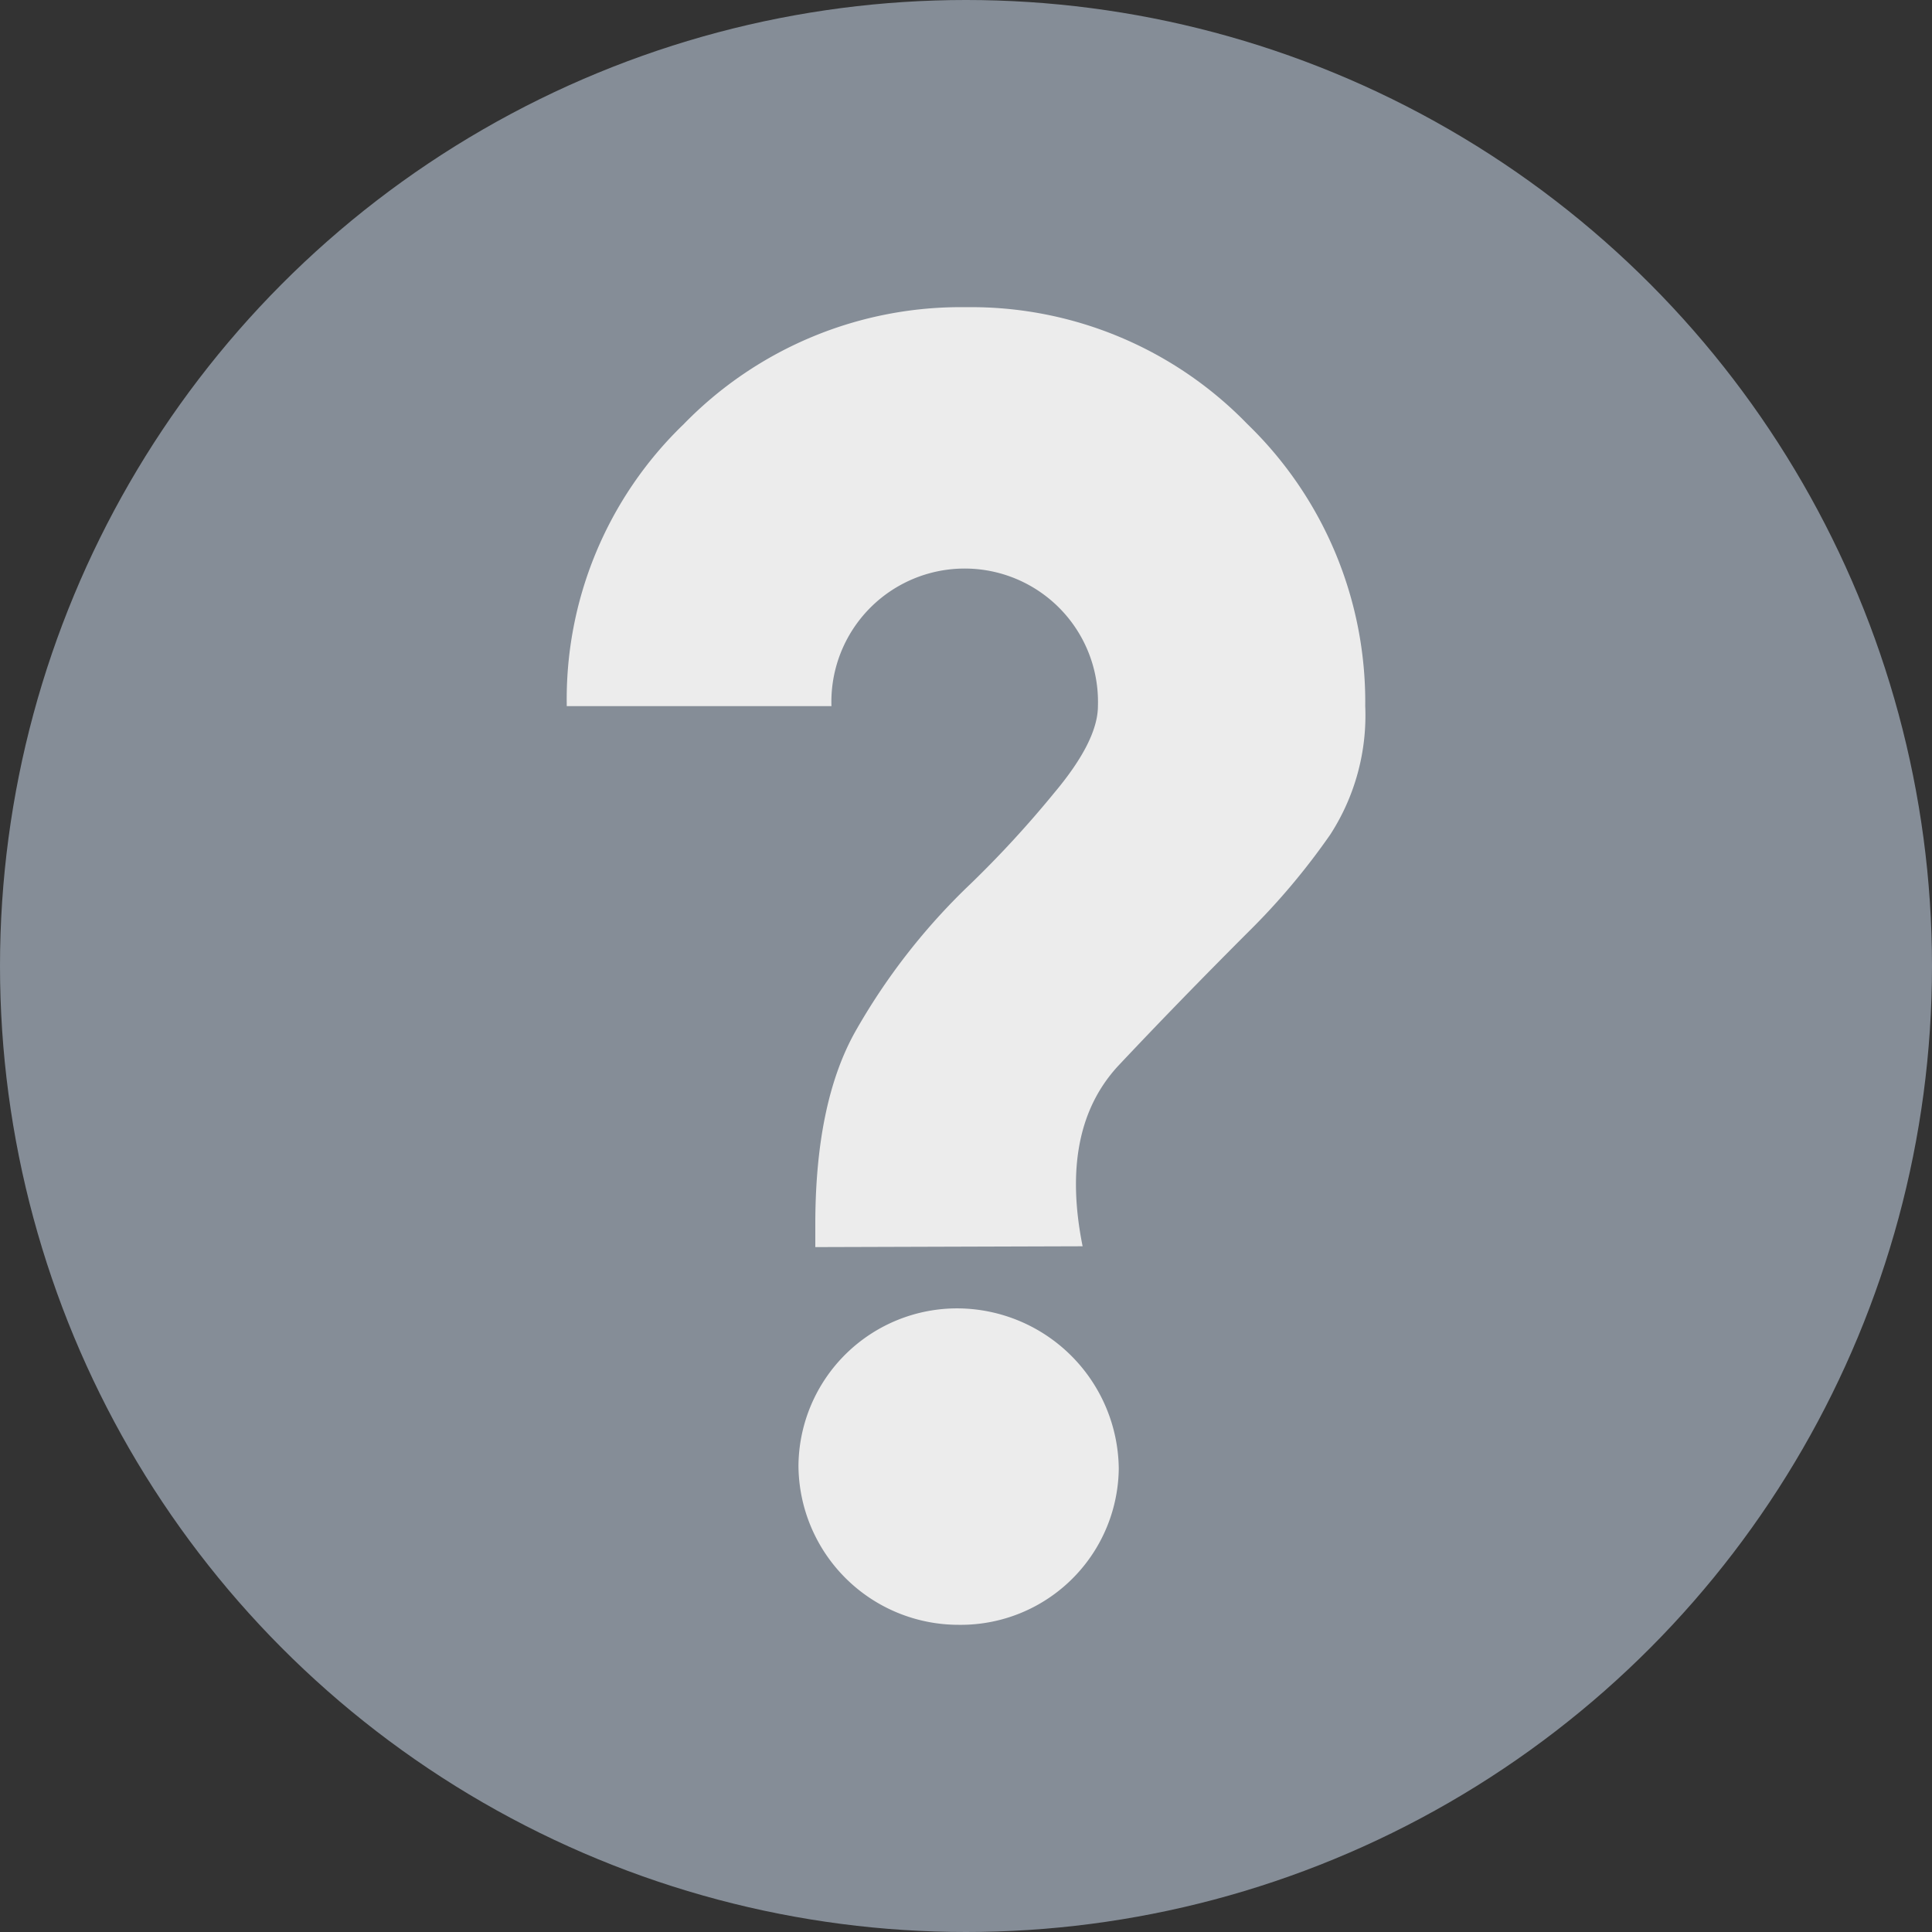 <svg xmlns="http://www.w3.org/2000/svg" viewBox="0 0 140 140"><rect x="0" y="0" width="140" height="140" fill="#333333" stroke="none"/><defs><style>.cls-1{fill:#858d97;}.cls-2{fill:#ececec;}</style></defs><title>Asset 6</title><g id="Layer_2" data-name="Layer 2"><g id="Layer_1-2" data-name="Layer 1"><circle class="cls-1" cx="70" cy="70" r="70"/><path class="cls-2" d="M60.26,51.17H41.07a27.66,27.66,0,0,1,8.47-20.43A28,28,0,0,1,70,22.26,27.88,27.88,0,0,1,90.4,30.74a28,28,0,0,1,8.53,20.43,15.89,15.89,0,0,1-2.53,9.3,50,50,0,0,1-5.94,7.06q-5,5-9.36,9.63T78.45,90.31l-19.37.06V88.73q0-8.83,2.91-14A46.25,46.25,0,0,1,70.38,64a77.06,77.06,0,0,0,6-6.53q3.17-3.77,3.18-6.3a9.66,9.66,0,1,0-19.31,0Zm-2.4,55A11.5,11.5,0,0,1,69.47,94.81a11.74,11.74,0,0,1,11.6,11.6,11.45,11.45,0,0,1-11.6,11.33A11.6,11.6,0,0,1,57.86,106.19Z"/></g></g></svg>